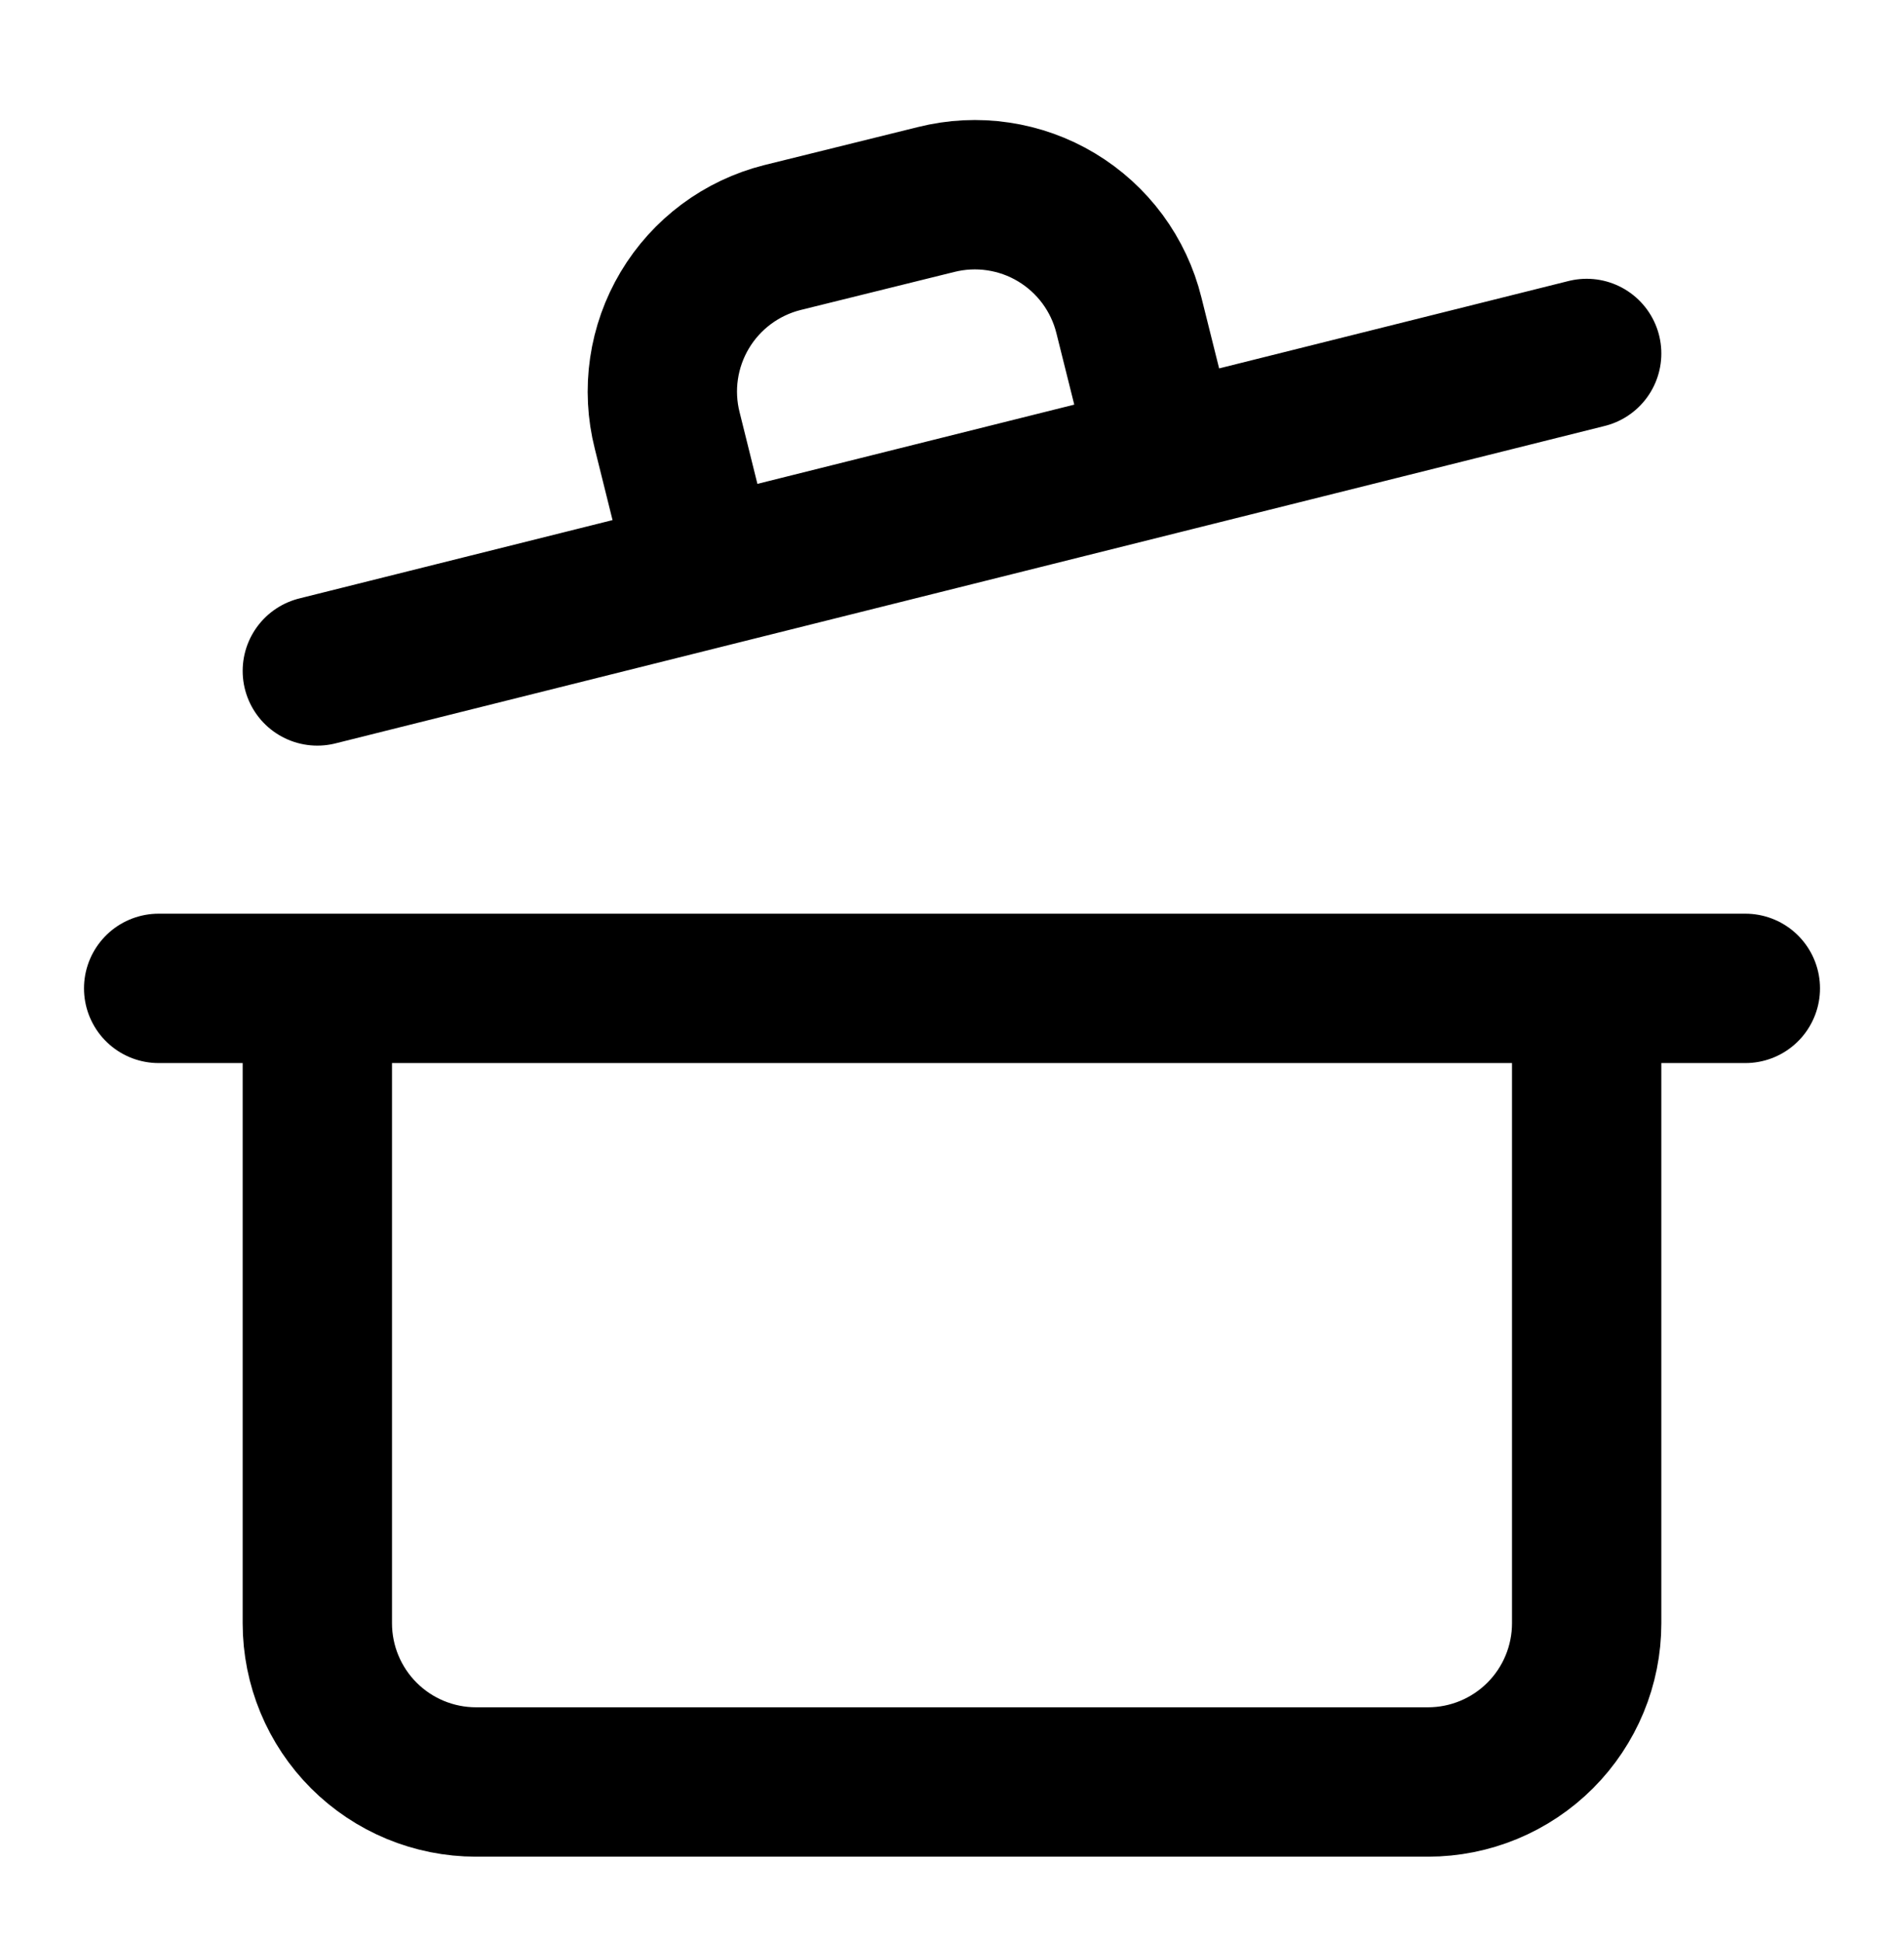 <svg width="51" height="52" viewBox="0 0 51 52" fill="none" xmlns="http://www.w3.org/2000/svg">
<path d="M4.25 26.465H46.75M42.5 26.465V43.465C42.5 44.592 42.052 45.673 41.255 46.47C40.458 47.267 39.377 47.715 38.25 47.715H12.75C11.623 47.715 10.542 47.267 9.745 46.47C8.948 45.673 8.5 44.592 8.5 43.465V26.465M8.5 17.965L42.5 9.465M18.828 15.372L17.871 11.526C17.734 10.985 17.705 10.421 17.786 9.869C17.867 9.316 18.056 8.785 18.342 8.306C18.628 7.826 19.006 7.408 19.454 7.074C19.902 6.741 20.411 6.499 20.953 6.362L25.075 5.342C25.618 5.206 26.182 5.177 26.736 5.26C27.29 5.342 27.822 5.532 28.302 5.821C28.781 6.109 29.199 6.489 29.532 6.939C29.864 7.39 30.105 7.901 30.239 8.445L31.195 12.27" stroke="black" stroke-width="4" stroke-linecap="round" stroke-linejoin="round"></path>
</svg>

